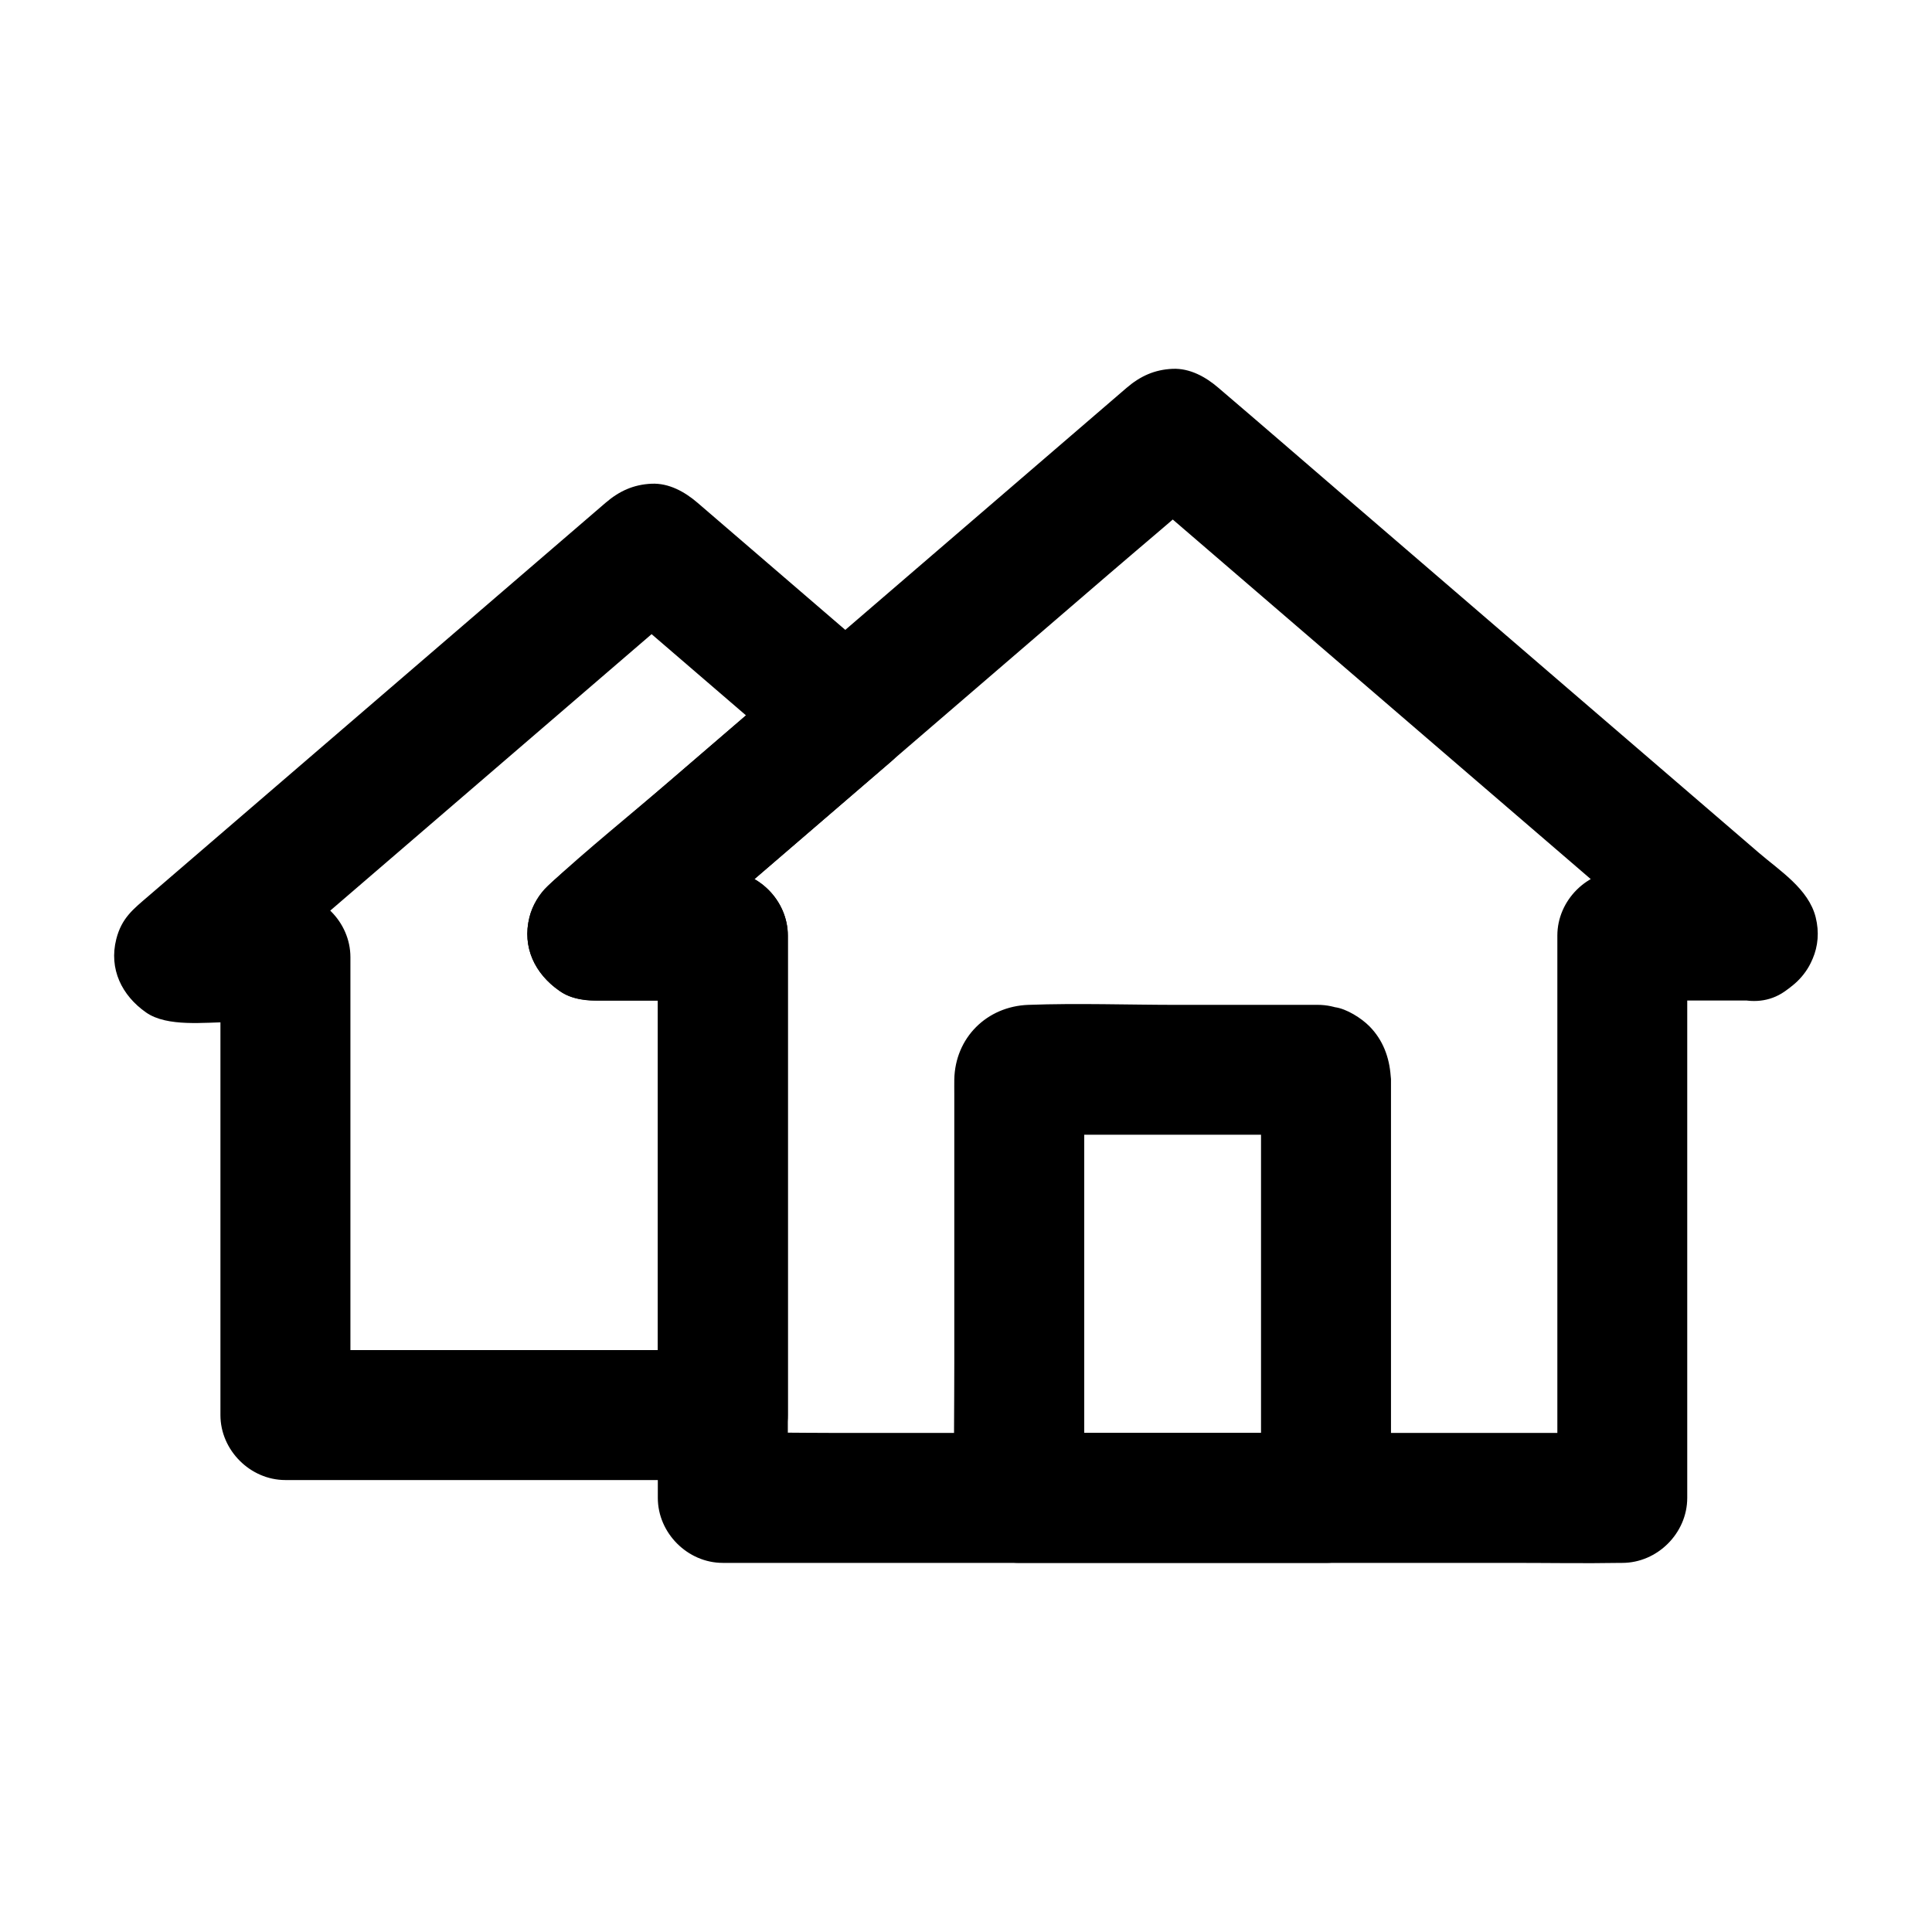 <?xml version="1.0" encoding="UTF-8"?>
<!-- Uploaded to: ICON Repo, www.iconrepo.com, Generator: ICON Repo Mixer Tools -->
<svg fill="#000000" width="800px" height="800px" version="1.1" viewBox="144 144 512 512" xmlns="http://www.w3.org/2000/svg">
 <g>
  <path d="m608.21 374.71h-34.277c-9.309 0-17.219 7.891-17.219 17.219v50.578 80.02 18.43c5.742-5.742 11.477-11.477 17.219-17.219h-23.73-56.98-68.91-59.359c-9.648 0-19.332-0.227-28.98 0-0.137 0.004-0.27 0-0.41 0 5.742 5.742 11.477 11.477 17.219 17.219v-50.578-80.02-18.43c0-9.309-7.891-17.219-17.219-17.219h-34.277c2.898 0.781 5.797 1.57 8.695 2.352-0.121-0.09-0.25-0.172-0.375-0.262 2.637 6.484 5.273 12.965 7.91 19.449 0.035-0.148 0.074-0.297 0.109-0.441-1.477 2.535-2.953 5.066-4.43 7.598 9.438-8.117 18.875-16.234 28.309-24.359 12.207-10.5 24.406-21 36.613-31.504 5.707-4.91 11.418-9.824 17.125-14.734 14.141-12.168 28.285-24.336 42.426-36.5 9.59-8.246 19.32-16.355 28.773-24.758 0.152-0.137 0.309-0.266 0.469-0.402h-24.355c8.934 7.684 17.863 15.371 26.801 23.055 13.41 11.539 26.824 23.078 40.242 34.617 7.996 6.879 15.984 13.758 23.977 20.633 8.266 7.113 16.531 14.219 24.797 21.328 12.359 10.633 24.719 21.266 37.078 31.895 0.281 0.242 0.555 0.477 0.836 0.719-1.477-2.535-2.953-5.066-4.43-7.598 0.035 0.148 0.074 0.297 0.109 0.441 2.637-6.484 5.273-12.965 7.91-19.449-0.121 0.09-0.25 0.172-0.375 0.262-3.738 2.602-6.672 5.777-7.91 10.293-1.137 4.121-0.625 9.609 1.738 13.27 4.727 7.332 15.656 11.68 23.562 6.18 0.121-0.09 0.25-0.172 0.375-0.262 6.465-4.5 9.875-11.582 7.91-19.449-1.875-7.508-9.512-12.32-15.047-17.078-7.219-6.211-14.441-12.422-21.656-18.633-9.598-8.262-19.203-16.52-28.809-24.777-7.531-6.481-15.059-12.969-22.594-19.449-12.566-10.809-25.125-21.617-37.691-32.43-10.641-9.152-21.238-18.355-31.922-27.457-0.184-0.156-0.363-0.316-0.547-0.473-3.356-2.883-7.559-5.25-12.176-5.043-4.758 0.211-8.562 1.934-12.176 5.043-8.07 6.941-16.141 13.891-24.211 20.832-14.453 12.438-28.91 24.871-43.363 37.309-6.578 5.656-13.156 11.32-19.734 16.98-11.152 9.598-22.312 19.191-33.465 28.793-10.828 9.312-22.074 18.309-32.562 28.016-2.383 2.203-4.148 5.254-4.926 8.375-1.977 7.93 1.465 14.957 7.91 19.449 4.156 2.894 8.922 2.613 13.617 2.613h11.852 17.875c-5.742-5.742-11.477-11.477-17.219-17.219v50.578 80.02 18.43c0 9.309 7.891 17.219 17.219 17.219h23.73 56.98 68.91 59.359c9.652 0 19.324 0.168 28.98 0h0.41c9.309 0 17.219-7.891 17.219-17.219v-50.578-80.02-18.43c-5.742 5.742-11.477 11.477-17.219 17.219h34.277c9.008 0 17.637-7.922 17.219-17.219-0.406-9.336-7.555-17.223-17.207-17.223z"/>
  <path d="m493.18 410.3h-36.949c-13.215 0-26.535-0.488-39.742 0-10.996 0.41-19.379 8.734-19.59 19.785-0.023 1.27 0 2.543 0 3.812v17.637 53.543c0 11.773-0.176 23.559 0 35.332 0.004 0.184 0 0.367 0 0.551 0 9.309 7.891 17.219 17.219 17.219h71.07 10.219c9.309 0 17.219-7.891 17.219-17.219v-39.621-60.648-8.809c0-0.645 0.02-1.289 0-1.934-0.012-0.285-0.055-0.473-0.078-0.797-0.367-4.984-2.047-9.539-5.613-13.156-2.156-2.184-6.066-4.664-9.172-5.078-4.812-0.645-8.891-0.828-13.27 1.738-3.57 2.09-6.977 6.184-7.91 10.293-1.004 4.41-0.789 9.359 1.738 13.27 2.238 3.473 5.988 7.336 10.293 7.91 1.723 0.23 3.445 0.461 5.172 0.695-2.898-0.781-5.797-1.57-8.695-2.352 0.379 0.102 0.703 0.297 0.98 0.57-2.062-2.062-4.117-4.117-6.18-6.18 0.277 0.277 0.469 0.605 0.57 0.98-0.781-2.898-1.57-5.797-2.352-8.695 0.496 3.691 0.078 7.672 0.078 11.387v26.48 60.094 13.844c5.742-5.742 11.477-11.477 17.219-17.219h-71.07-10.219c5.742 5.742 11.477 11.477 17.219 17.219v-37.742-59.965c0-4.59-0.531-9.539 0.078-14.102-0.207 1.523-0.41 3.051-0.613 4.574 0.074-0.176 0.148-0.355 0.227-0.531-0.582 1.371-1.156 2.742-1.738 4.113 0.117-0.148 0.23-0.301 0.348-0.449-0.895 1.16-1.797 2.32-2.691 3.484 0.148-0.117 0.301-0.23 0.449-0.348-1.16 0.895-2.32 1.797-3.484 2.691 0.176-0.074 0.355-0.148 0.531-0.227-1.371 0.582-2.742 1.156-4.113 1.738 0.195-0.023 0.395-0.055 0.59-0.078-1.523 0.207-3.051 0.41-4.574 0.613h67.223 9.625c9.008 0 17.637-7.922 17.219-17.219-0.43-9.316-7.578-17.207-17.23-17.207z"/>
  <path d="m301.3 409.16h34.277c-5.742-5.742-11.477-11.477-17.219-17.219v42.984 68.453 15.621c5.742-5.742 11.477-11.477 17.219-17.219h-39.117-62.41-14.406c5.742 5.742 11.477 11.477 17.219 17.219v-41.066-65.379-14.898c0-9.309-7.891-17.219-17.219-17.219h-27.918c2.898 0.781 5.797 1.57 8.695 2.352-0.102-0.07-0.203-0.145-0.305-0.211 2.637 6.484 5.273 12.965 7.91 19.449 0.031-0.117 0.059-0.242 0.094-0.359-1.477 2.535-2.953 5.066-4.43 7.598 14.141-12.168 28.281-24.328 42.422-36.496 22.402-19.273 44.805-38.547 67.207-57.82 5.18-4.457 10.363-8.91 15.539-13.367h-24.355c14.961 12.871 29.918 25.742 44.879 38.613 2.16 1.859 4.32 3.719 6.481 5.574v-24.355c-7.684 6.613-15.371 13.219-23.055 19.832-12.09 10.395-24.172 20.797-36.262 31.191-4.914 4.231-10.555 7.926-12.234 14.668-1.977 7.93 1.465 14.957 7.91 19.449 0.121 0.09 0.25 0.172 0.375 0.262 3.5 2.434 9.293 2.828 13.27 1.738 3.996-1.102 8.324-4.188 10.293-7.91 2.109-3.996 3.168-8.836 1.738-13.27-1.441-4.457-4.062-7.609-7.91-10.293-0.121-0.09-0.25-0.172-0.375-0.262 2.637 6.484 5.273 12.965 7.91 19.449 0.035-0.148 0.074-0.297 0.109-0.441-1.477 2.535-2.953 5.066-4.43 7.598 7.566-6.508 15.133-13.02 22.695-19.527 11.996-10.316 23.988-20.641 35.984-30.957 2.773-2.387 5.555-4.777 8.328-7.164 6.691-5.758 6.676-18.613 0-24.355-14.961-12.871-29.918-25.742-44.879-38.613-2.16-1.859-4.32-3.719-6.481-5.574-3.356-2.883-7.559-5.25-12.176-5.043-4.758 0.211-8.562 1.934-12.176 5.043-14.258 12.266-28.516 24.531-42.773 36.801-22.539 19.391-45.078 38.781-67.609 58.168-3.641 3.129-7.277 6.262-10.918 9.391-3.836 3.301-6.957 5.664-8.383 11.281-2.008 7.926 1.484 14.961 7.91 19.449 5.625 3.926 15.637 2.562 22.223 2.562h14.688l-17.219-17.219v41.066 65.379 14.898c0 9.309 7.891 17.219 17.219 17.219h39.117 62.41 14.406c9.309 0 17.219-7.891 17.219-17.219v-42.984-68.453-15.621c0-9.309-7.891-17.219-17.219-17.219h-34.277c-9.008 0-17.637 7.922-17.219 17.219 0.426 9.312 7.57 17.207 17.227 17.207z"/>
 </g>
</svg>